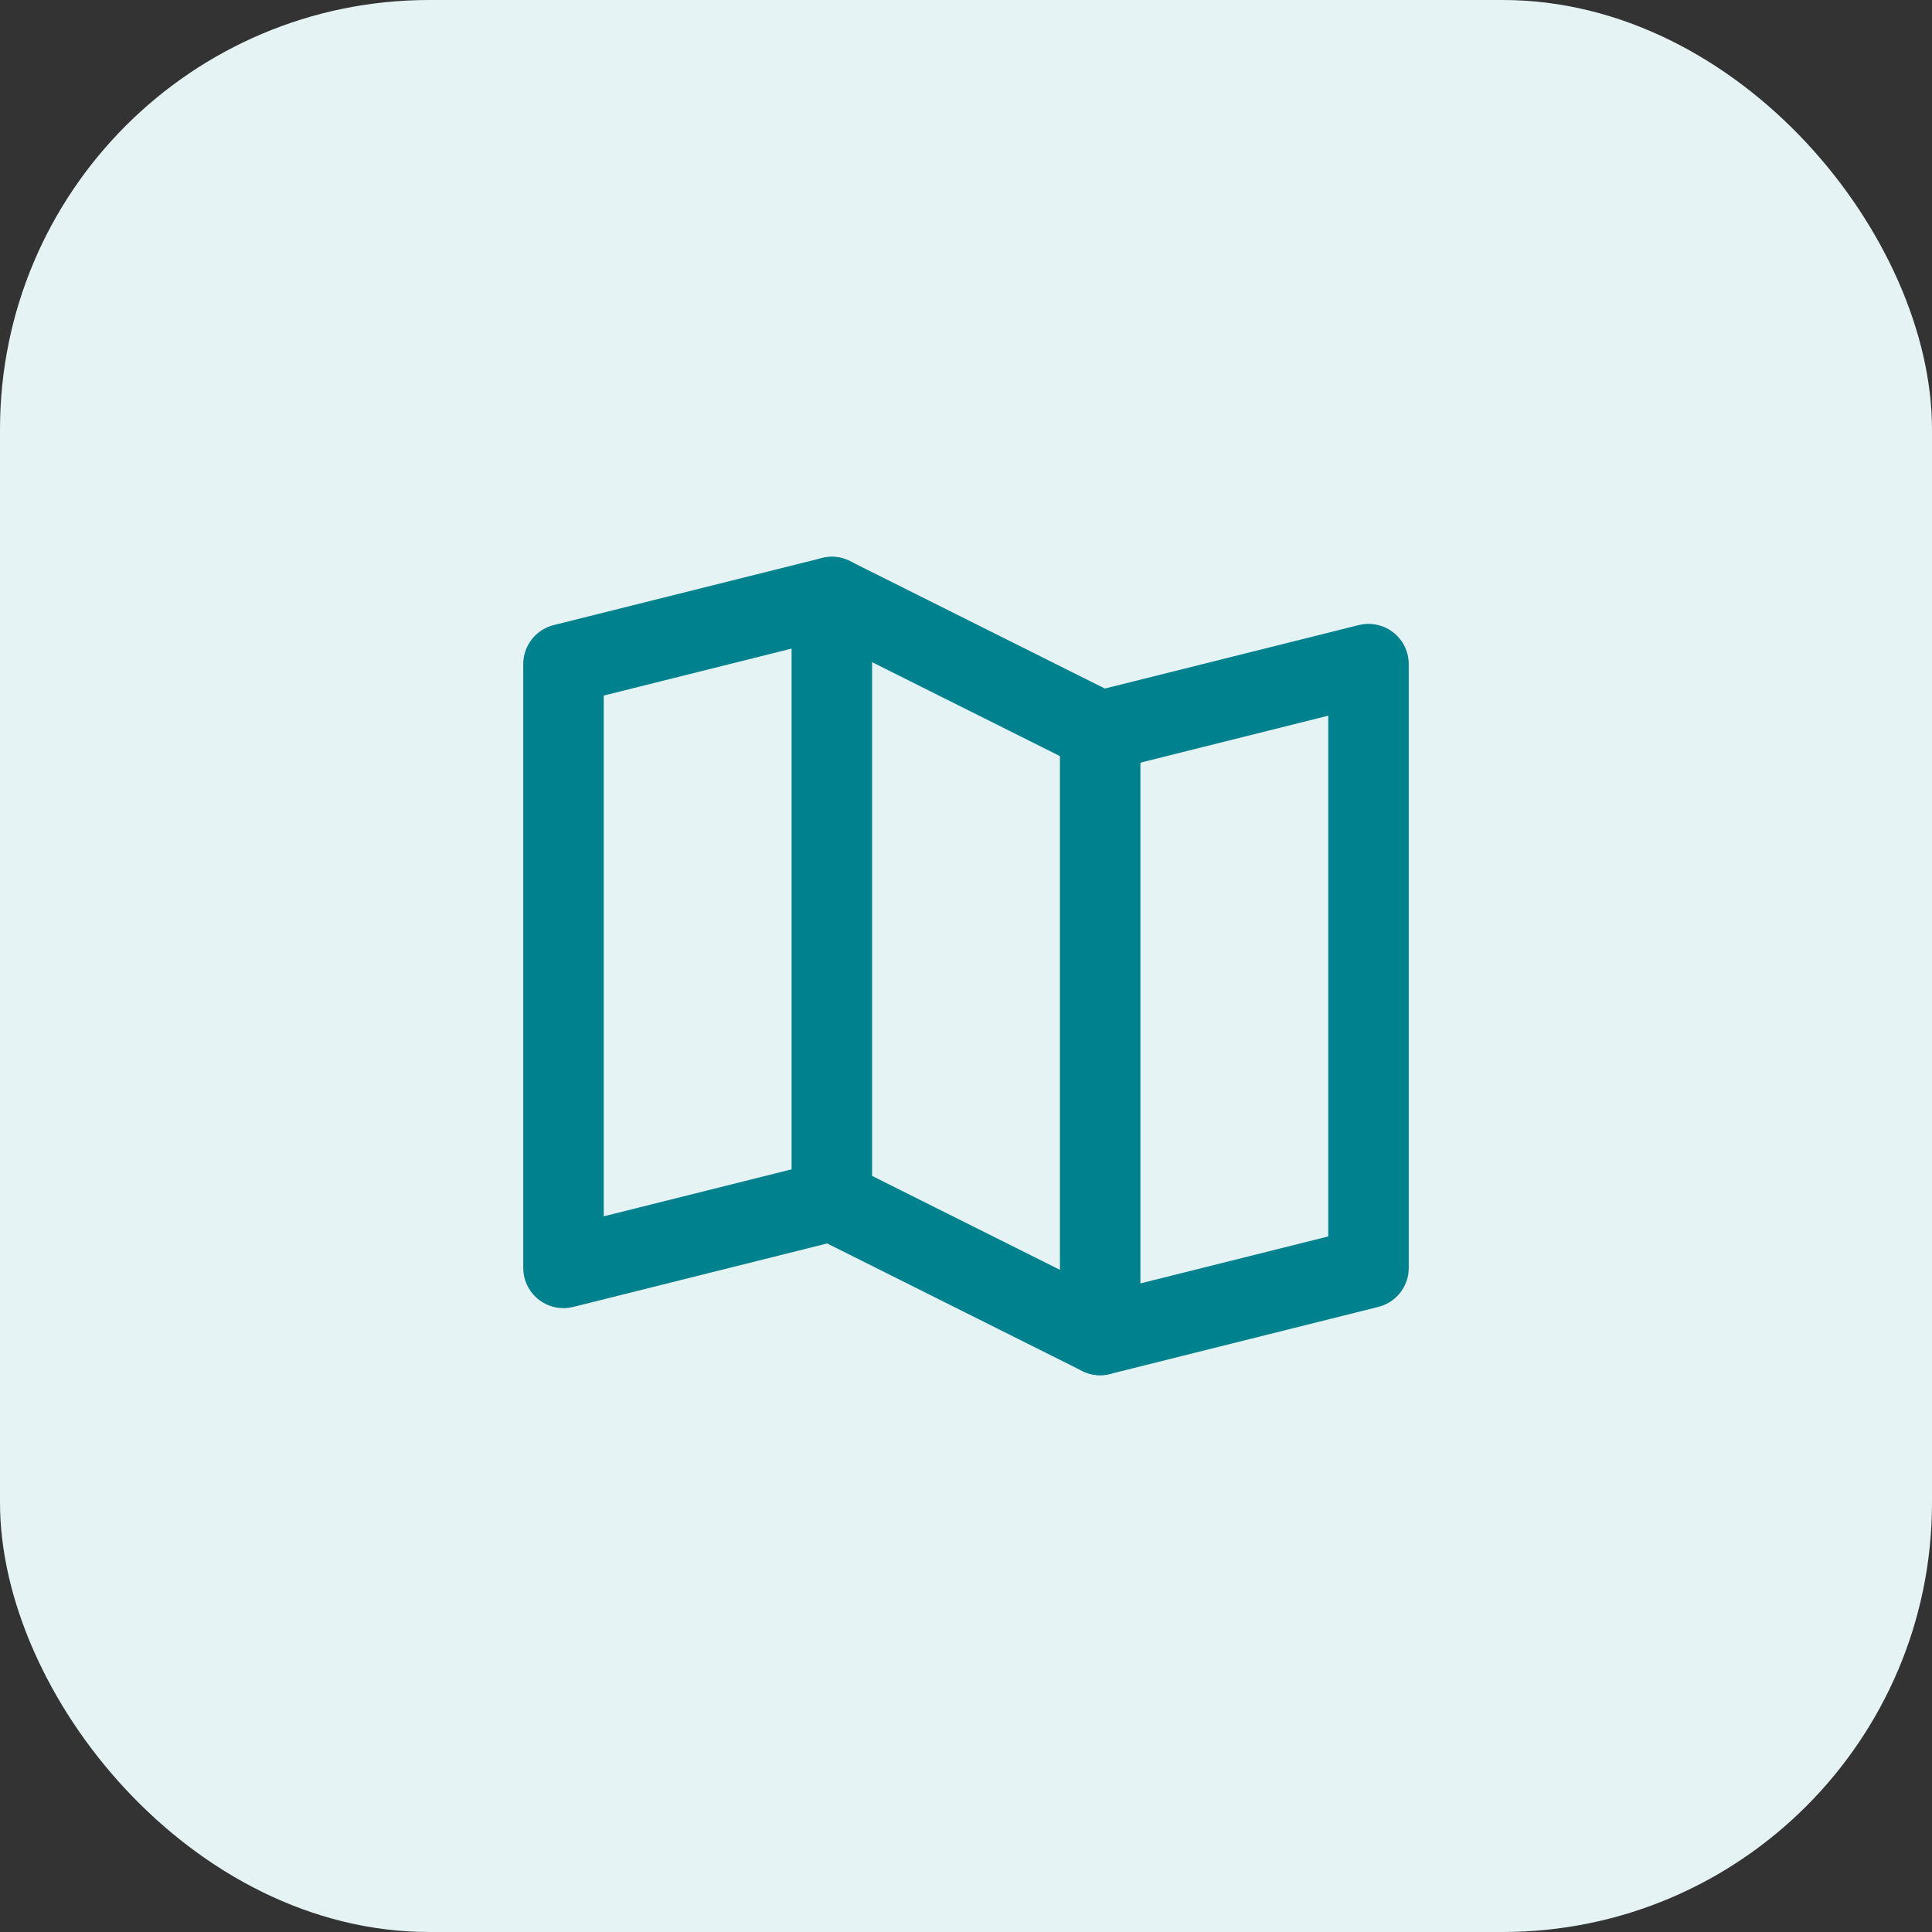 <svg width="36" height="36" viewBox="0 0 36 36" fill="none" xmlns="http://www.w3.org/2000/svg">
<rect x="0" y="0" width="36" height="36" fill="#333333" stroke="none"/>
<rect width="36" height="36" rx="8" fill="#E5F3F4"/>
<g clip-path="url(#clip0_2550_10741)">
<path d="M15.5 22.375V11.125" stroke="#00828E" stroke-width="1.5" stroke-linecap="round" stroke-linejoin="round"/>
<path d="M20.5 13.625V24.875" stroke="#00828E" stroke-width="1.5" stroke-linecap="round" stroke-linejoin="round"/>
<path d="M15.5 22.375L10.5 23.625V12.375L15.5 11.125L20.5 13.625L25.5 12.375V23.625L20.5 24.875L15.5 22.375Z" stroke="#00828E" stroke-width="1.5" stroke-linecap="round" stroke-linejoin="round"/>
</g>
<defs>
<clipPath id="clip0_2550_10741">
<rect width="20" height="20" fill="white" transform="translate(8 8)"/>
</clipPath>
</defs>
</svg>

